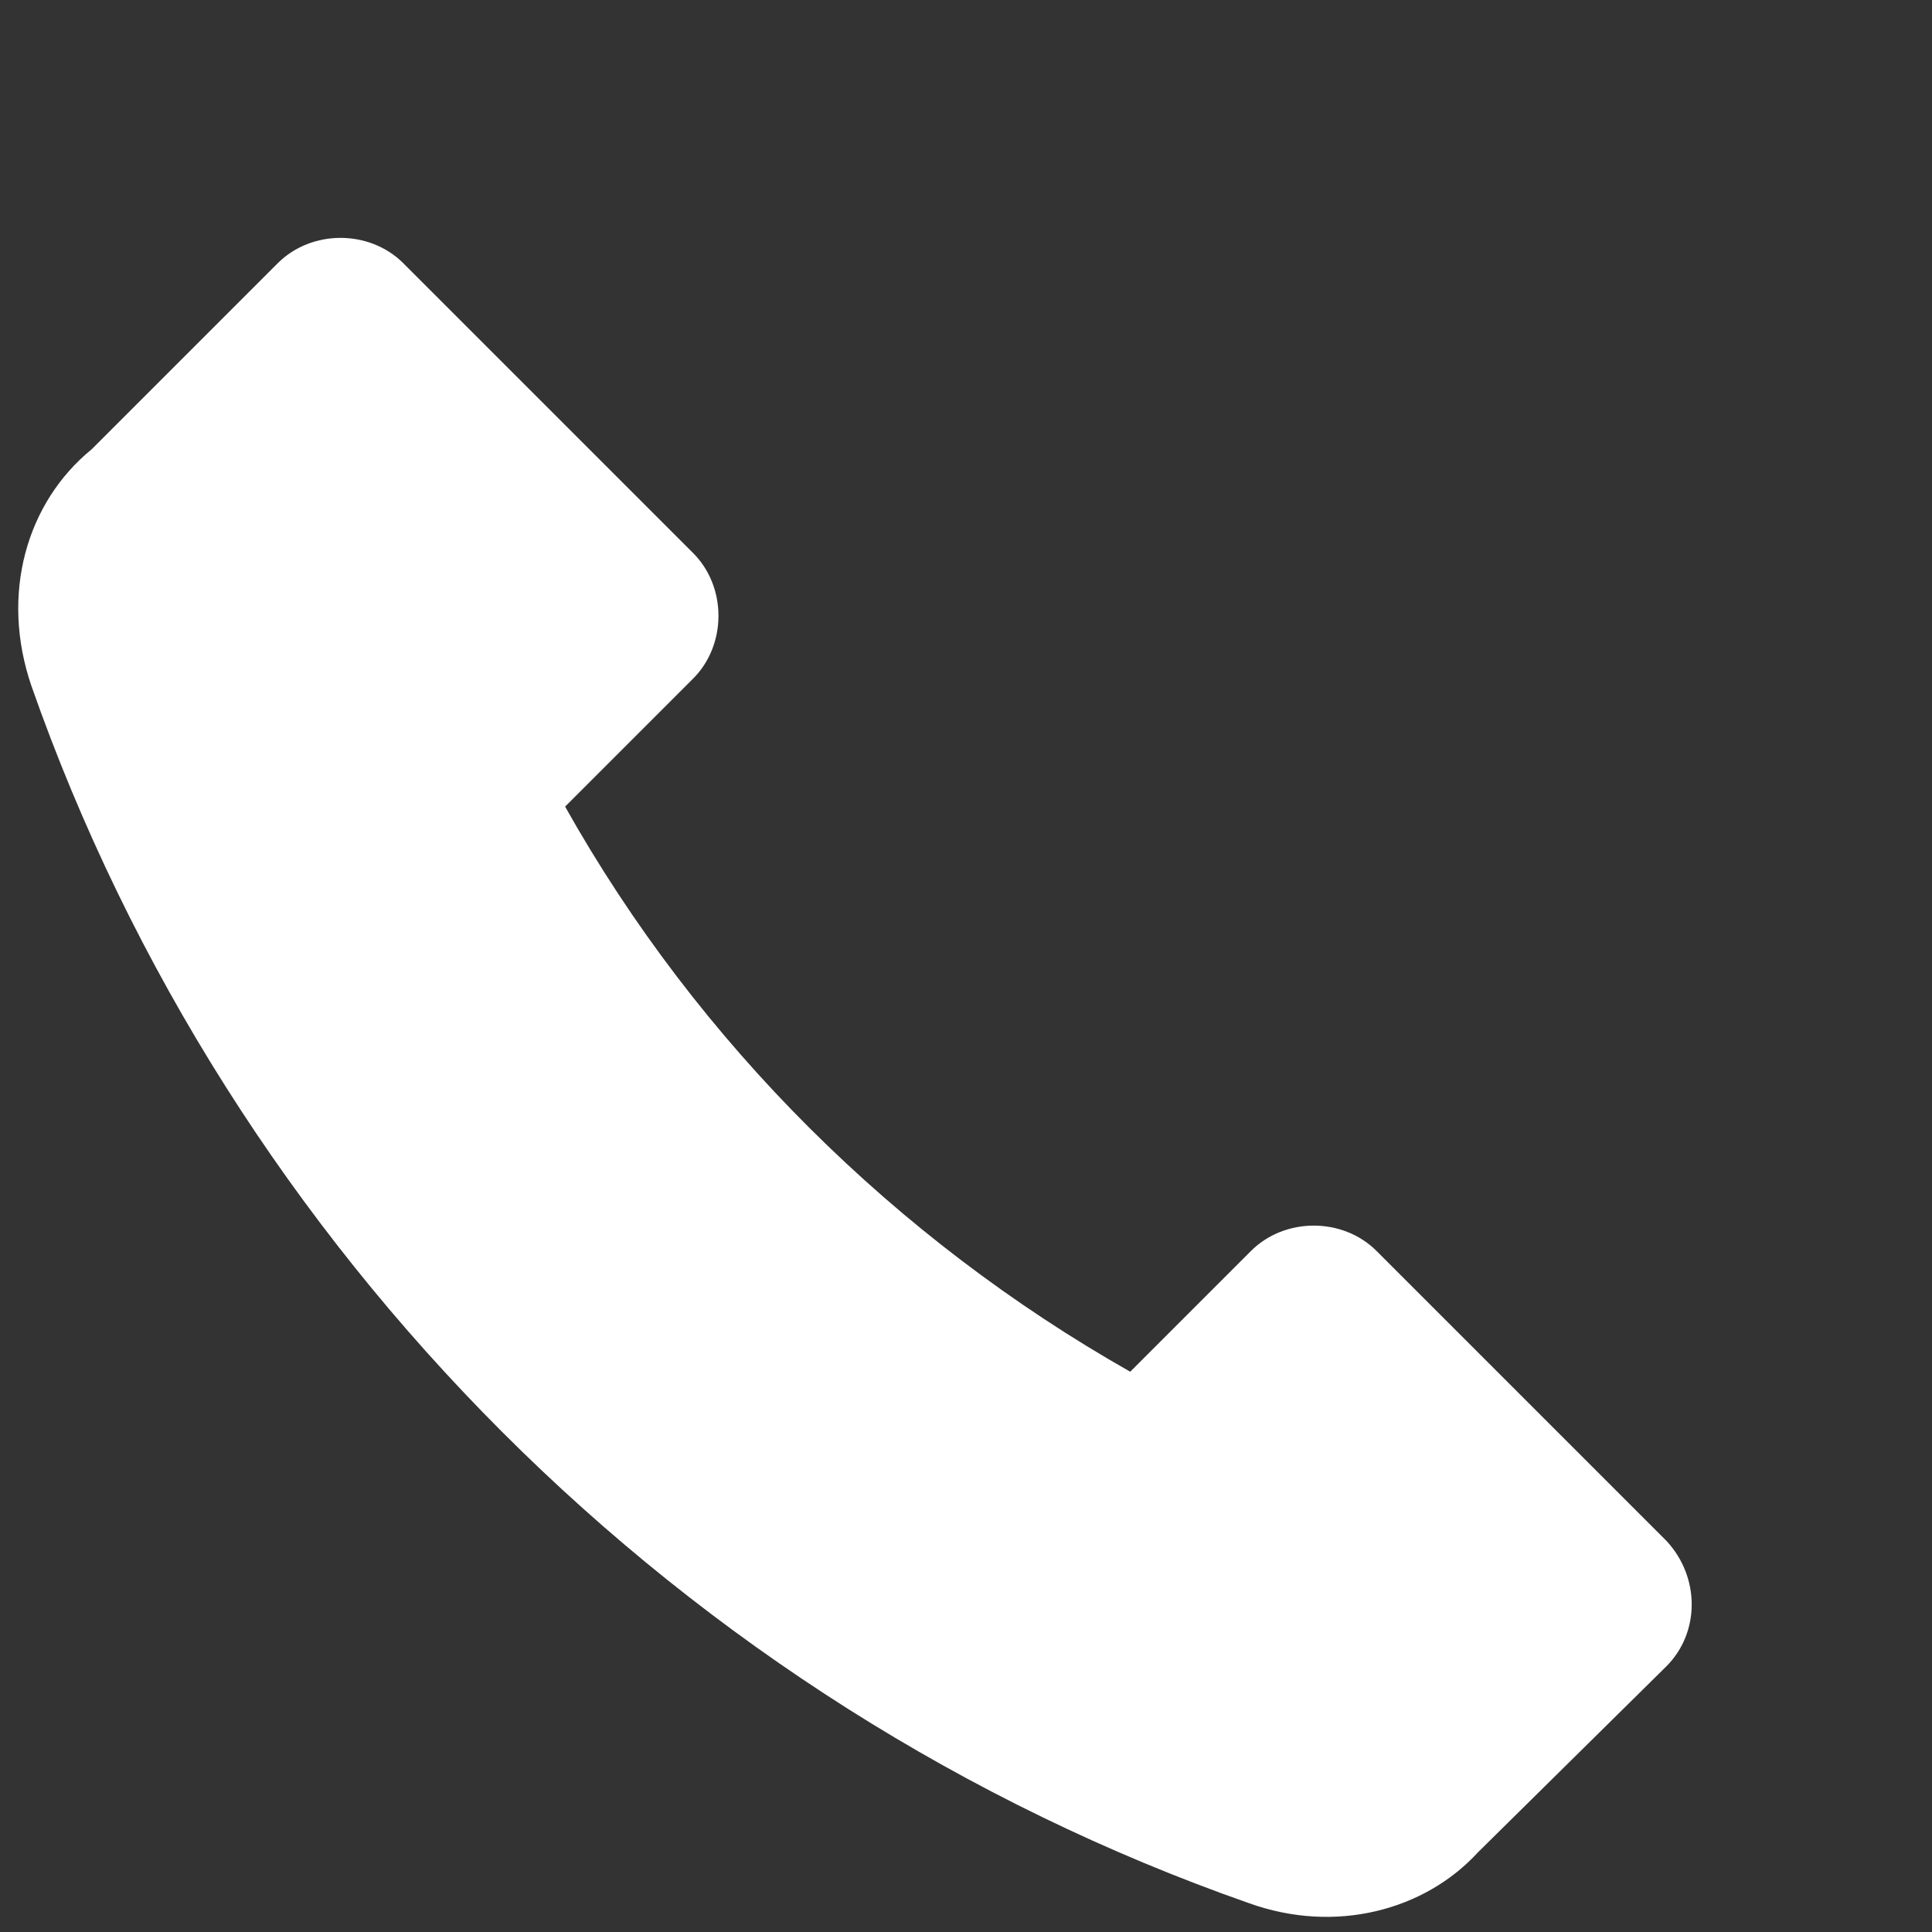 <?xml version="1.0" encoding="utf-8"?>
<!-- Generator: Adobe Illustrator 23.0.2, SVG Export Plug-In . SVG Version: 6.00 Build 0)  -->
<svg version="1.1" id="Layer_1" xmlns="http://www.w3.org/2000/svg" xmlns:xlink="http://www.w3.org/1999/xlink" x="0px" y="0px"
	 viewBox="0 0 80 80" style="enable-background:new 0 0 80 80;" xml:space="preserve">
<rect x="0" y="0" width="80" height="80" fill="#333333" stroke="none"/>
<style type="text/css">
	.st0{fill:#FFFFFF;}
</style>
<g>
	<g>
		<g>
			<g>
				<path class="st0" d="M69,63.8l-12-12c-1.4-1.4-3.8-1.4-5.2,0l-5,5c-9.7-5.5-17.9-13.6-23.4-23.4l5.3-5.3c1.4-1.4,1.4-3.8,0-5.2
					l-12-12c-1.4-1.4-3.8-1.4-5.2,0l-7.7,7.7l0,0c-2.7,2.2-3.8,6-2.5,9.8c8.2,23.4,27,42.2,50.4,50.4c3.6,1.3,7.3,0.3,9.5-2.1l0,0
					L69,69C70.4,67.6,70.4,65.3,69,63.8z"/>
			</g>
		</g>
	</g>
</g>
</svg>
